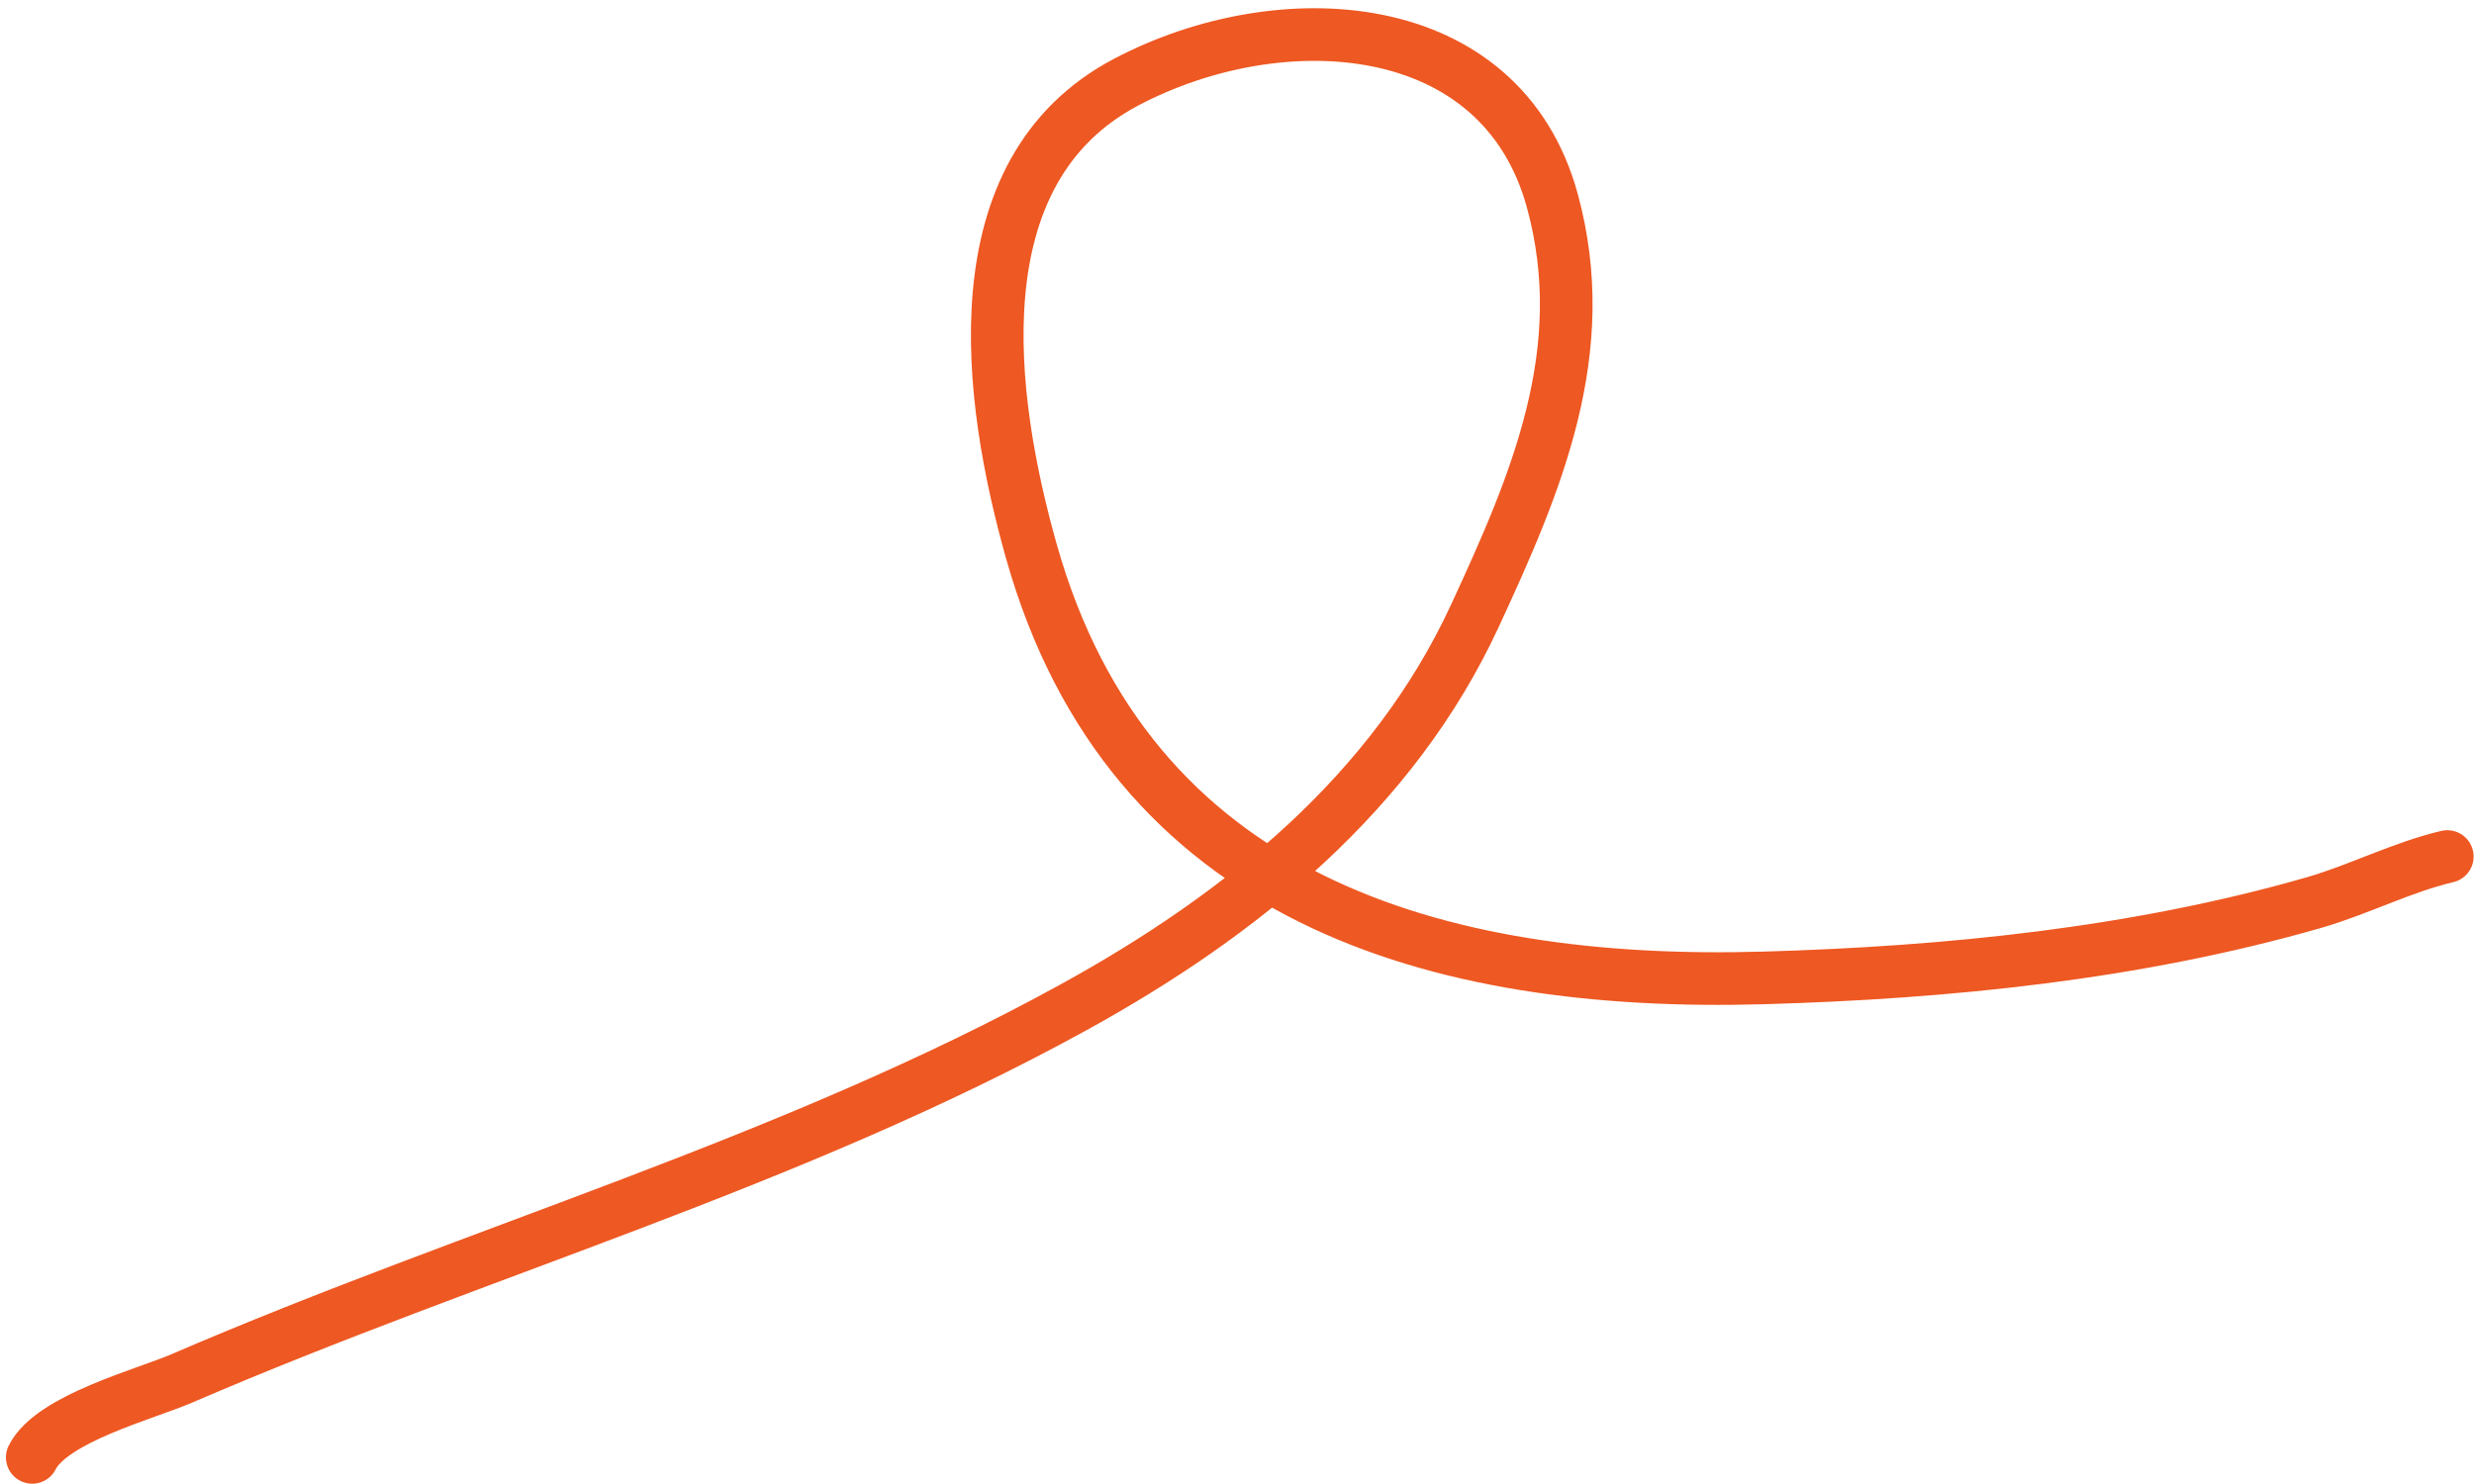 <?xml version="1.0" encoding="UTF-8"?> <svg xmlns="http://www.w3.org/2000/svg" width="235" height="141" viewBox="0 0 235 141" fill="none"><path d="M232.463 81.382C228.131 82.401 224.056 84.535 219.776 85.765C202.91 90.611 185.017 92.415 167.529 92.915C136.372 93.807 107.314 85.435 97.983 52.433C93.89 37.958 90.849 16.297 106.979 7.799C121.615 0.087 142.605 1.266 147.461 19.101C151.331 33.316 145.976 45.809 140.08 58.546C132.336 75.273 117.936 86.925 102.019 95.683C75.101 110.496 45.365 118.841 17.249 130.976C13.809 132.46 4.906 134.785 3.063 138.472" stroke="#EE5822" stroke-width="5" stroke-linecap="round"></path></svg> 